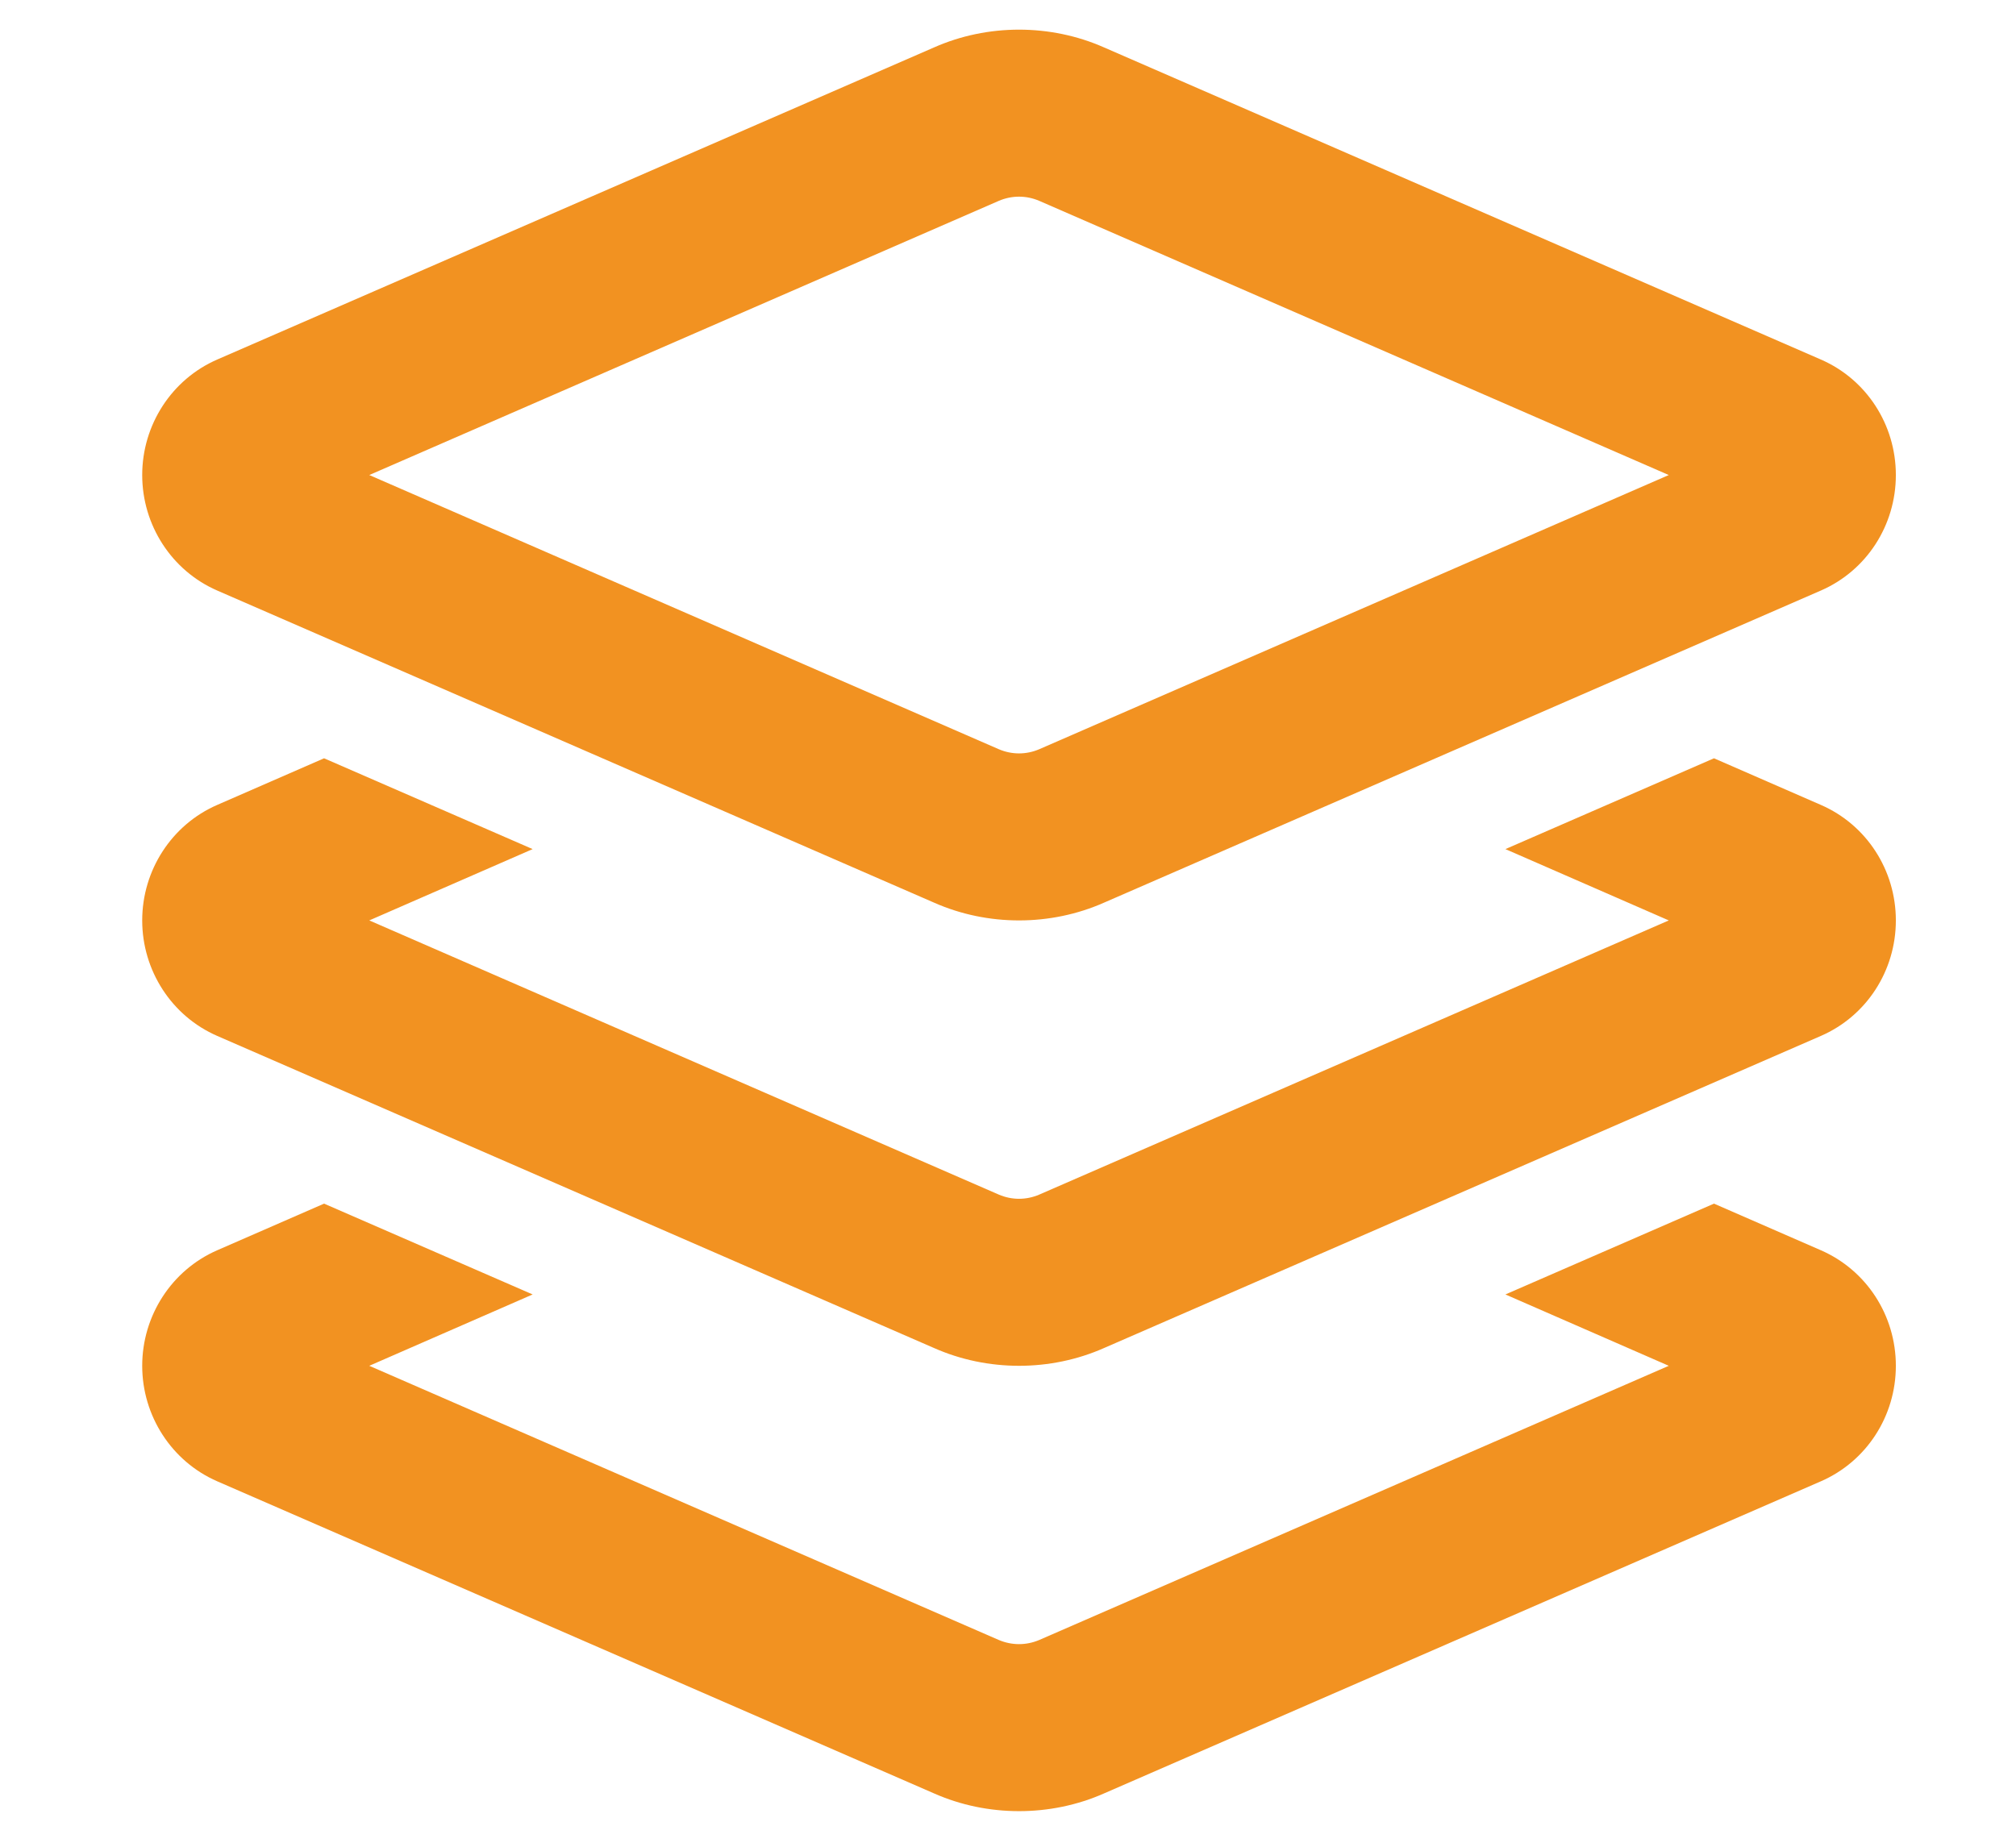<svg width="52" height="47" viewBox="0 0 52 47" fill="none" xmlns="http://www.w3.org/2000/svg">
<g clip-path="url(#clip0_10241_351)">
<path d="M26.285 0.765C27.036 0.765 27.787 0.918 28.476 1.223L46.967 9.276C48.142 9.787 48.901 10.954 48.901 12.256C48.901 13.558 48.142 14.725 46.967 15.236L28.476 23.289C27.787 23.594 27.036 23.747 26.285 23.747C25.534 23.747 24.783 23.594 24.094 23.289L5.603 15.236C4.428 14.725 3.668 13.549 3.668 12.256C3.668 10.963 4.428 9.787 5.603 9.276L24.094 1.223C24.783 0.918 25.534 0.765 26.285 0.765ZM26.806 5.182C26.638 5.11 26.461 5.074 26.285 5.074C26.108 5.074 25.931 5.11 25.763 5.182L9.525 12.256L25.763 19.33C25.931 19.402 26.108 19.438 26.285 19.438C26.461 19.438 26.638 19.402 26.806 19.33L43.044 12.256L26.806 5.182ZM46.967 20.767C48.142 21.278 48.901 22.445 48.901 23.747C48.901 25.049 48.142 26.216 46.967 26.727L28.476 34.78C27.787 35.085 27.036 35.238 26.285 35.238C25.534 35.238 24.783 35.085 24.094 34.78L5.603 26.727C4.428 26.216 3.668 25.04 3.668 23.747C3.668 22.454 4.428 21.278 5.603 20.767L8.359 19.564L13.739 21.907L9.525 23.747L25.763 30.821C25.931 30.893 26.108 30.929 26.285 30.929C26.461 30.929 26.638 30.893 26.806 30.821L43.044 23.747L38.83 21.907L44.21 19.564L46.967 20.767ZM46.967 32.257C48.142 32.769 48.901 33.936 48.901 35.238C48.901 36.539 48.142 37.706 46.967 38.218L28.476 46.271C27.787 46.576 27.036 46.728 26.285 46.728C25.534 46.728 24.783 46.576 24.094 46.271L5.603 38.218C4.428 37.706 3.668 36.53 3.668 35.238C3.668 33.945 4.428 32.769 5.603 32.257L8.359 31.054L13.739 33.397L9.525 35.238L25.763 42.312C25.931 42.383 26.108 42.419 26.285 42.419C26.461 42.419 26.638 42.383 26.806 42.312L43.044 35.238L38.83 33.397L44.21 31.054L46.967 32.257Z" fill="#F29221"/>
</g>
<defs>
<clipPath id="clip0_10241_351">
<rect width="50.888" height="45.963" fill="white" transform="matrix(-1 -8.74228e-08 -8.74228e-08 1 51.728 0.765)"/>
</clipPath>
</defs>
</svg>
